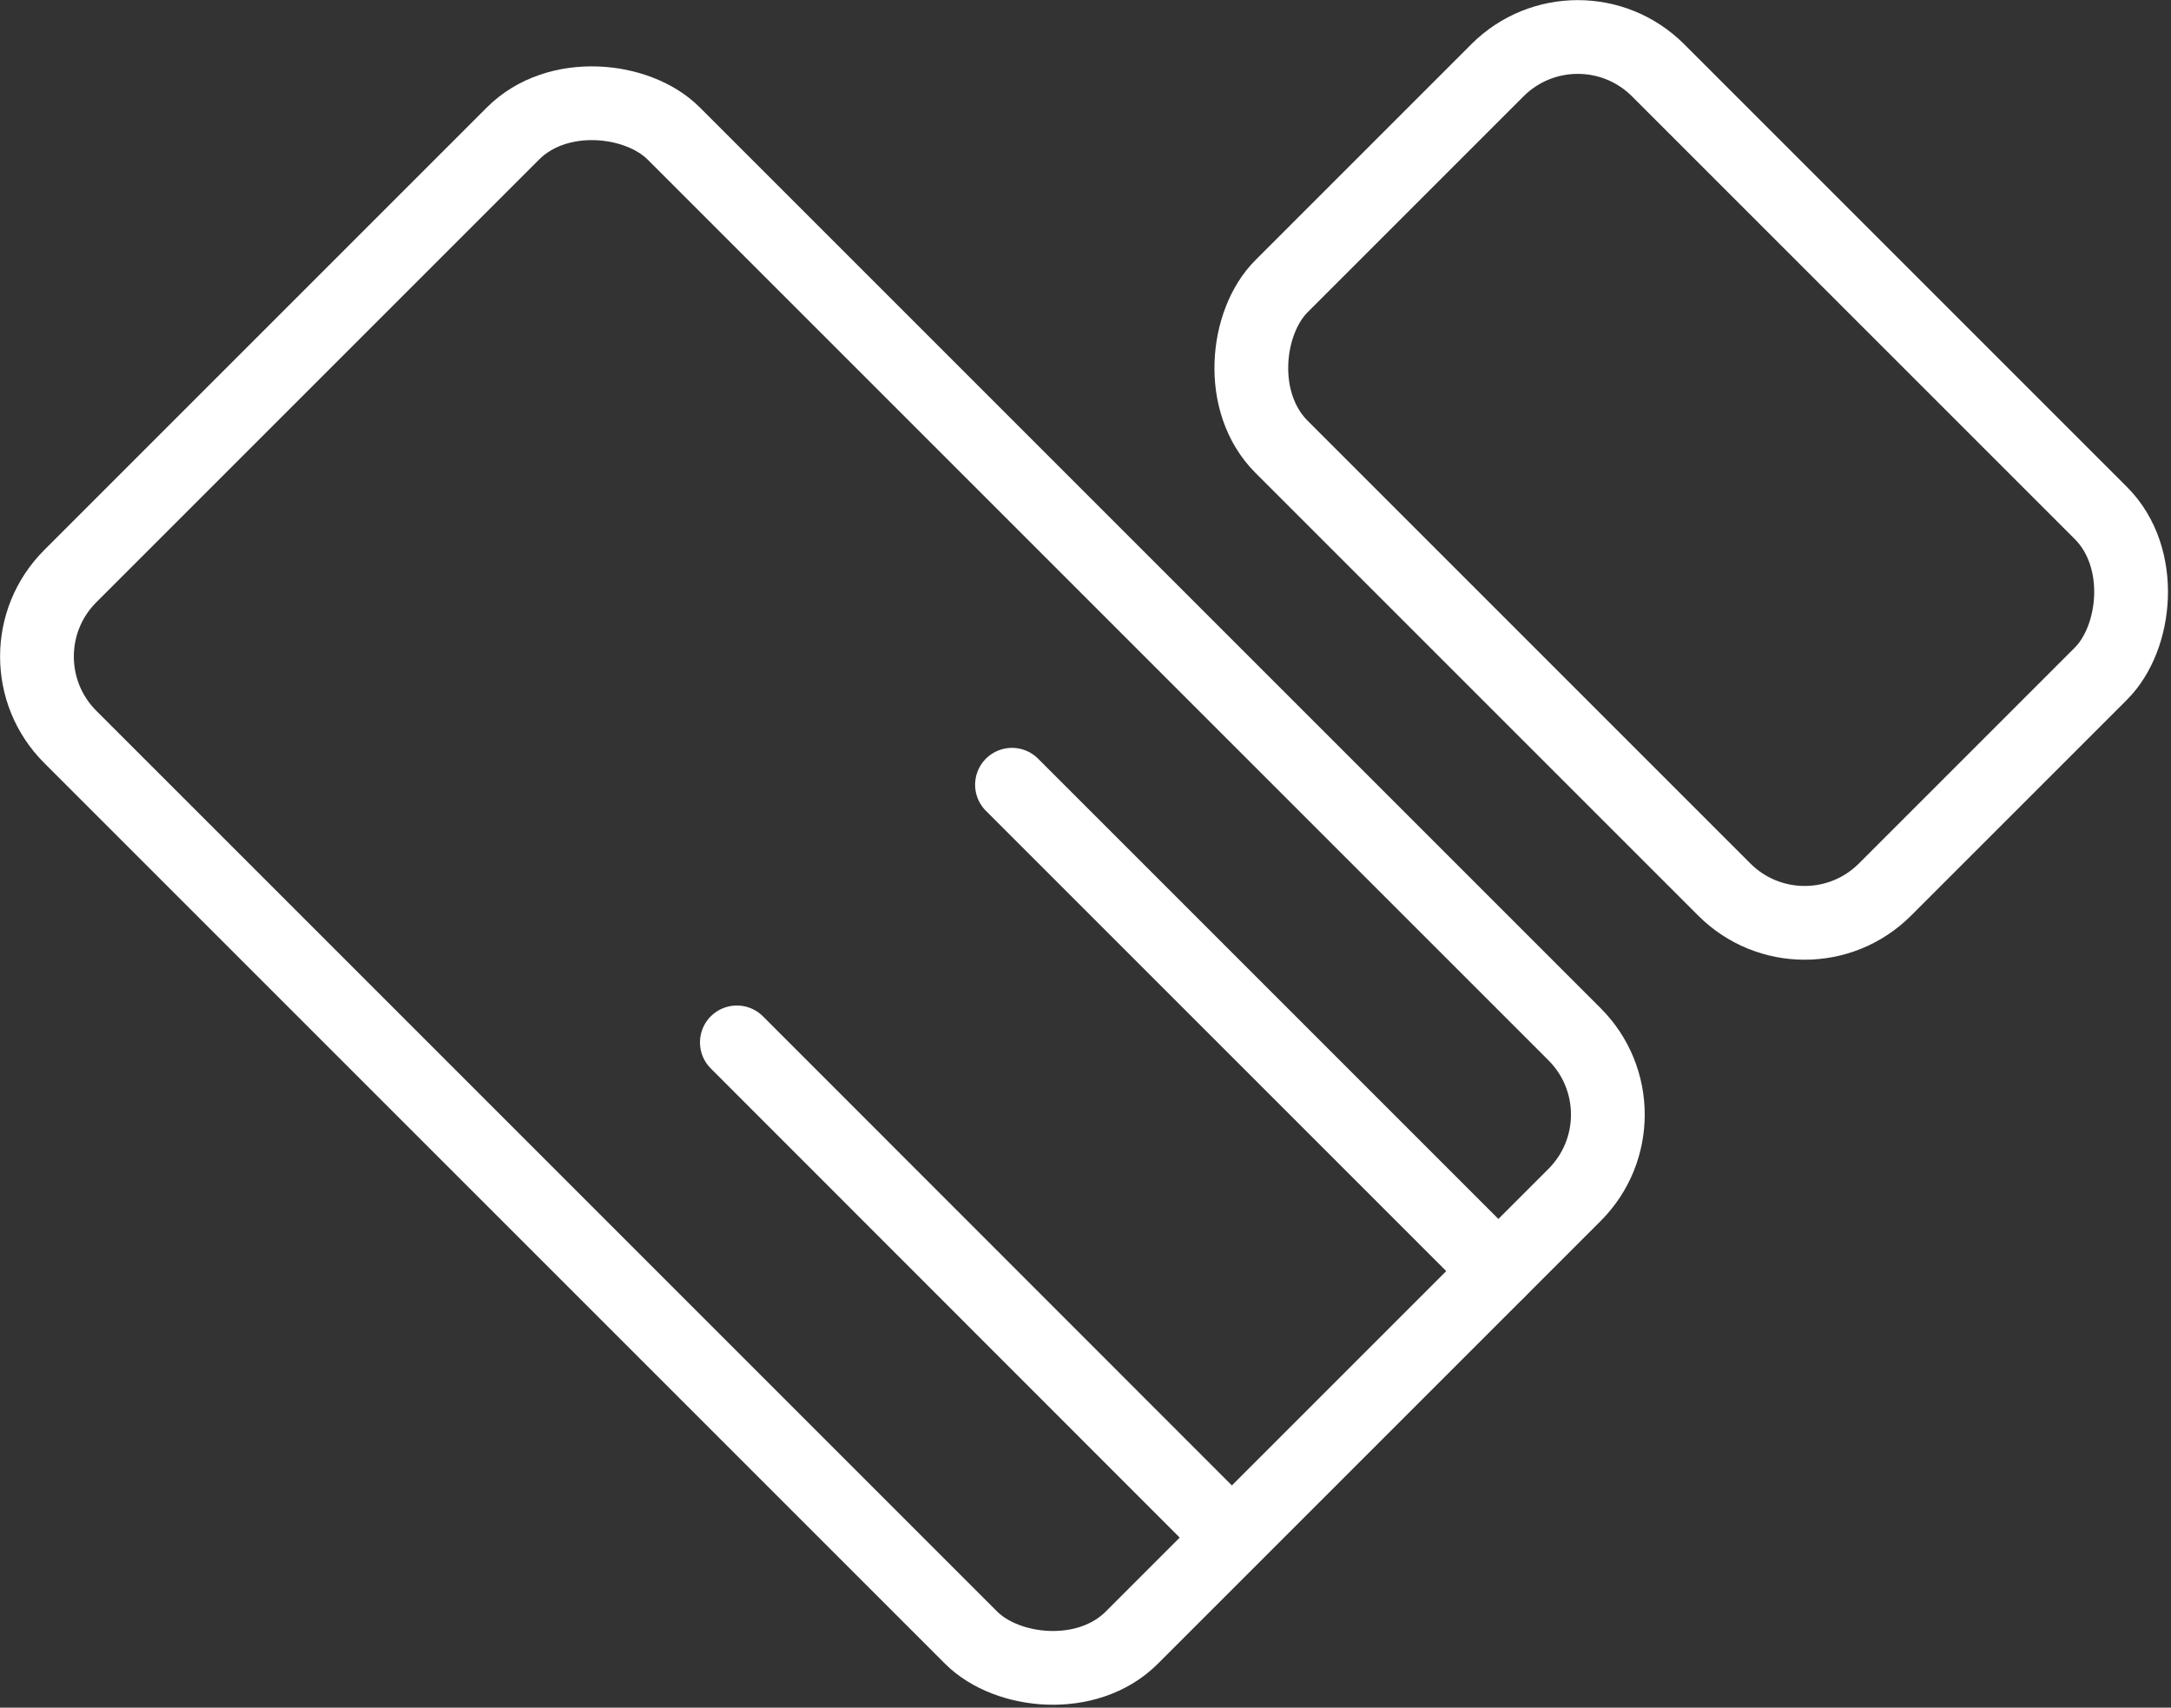 <svg xmlns="http://www.w3.org/2000/svg" viewBox="0 0 88.3 69.46"><rect x="0" y="0" width="88.3" height="69.46" fill="#333333" stroke="none"/><defs><style>.cls-1{fill:none;stroke:#fff;stroke-linecap:round;stroke-linejoin:round;stroke-width:3px;}</style></defs><title>资源 7</title><g id="图层_2" data-name="图层 2"><g id="图层_1-2" data-name="图层 1"><rect class="cls-1" x="16.09" y="5.49" width="34.71" height="61.06" rx="4.62" ry="4.62" transform="translate(-15.67 34.2) rotate(-45)"/><rect class="cls-1" x="51.43" y="8.69" width="34.71" height="21.66" rx="4.62" ry="4.62" transform="translate(33.95 -42.92) rotate(45)"/><line class="cls-1" x1="41.16" y1="31.92" x2="60.94" y2="51.7"/><line class="cls-1" x1="29.97" y1="42.4" x2="49.75" y2="62.19"/></g></g></svg>